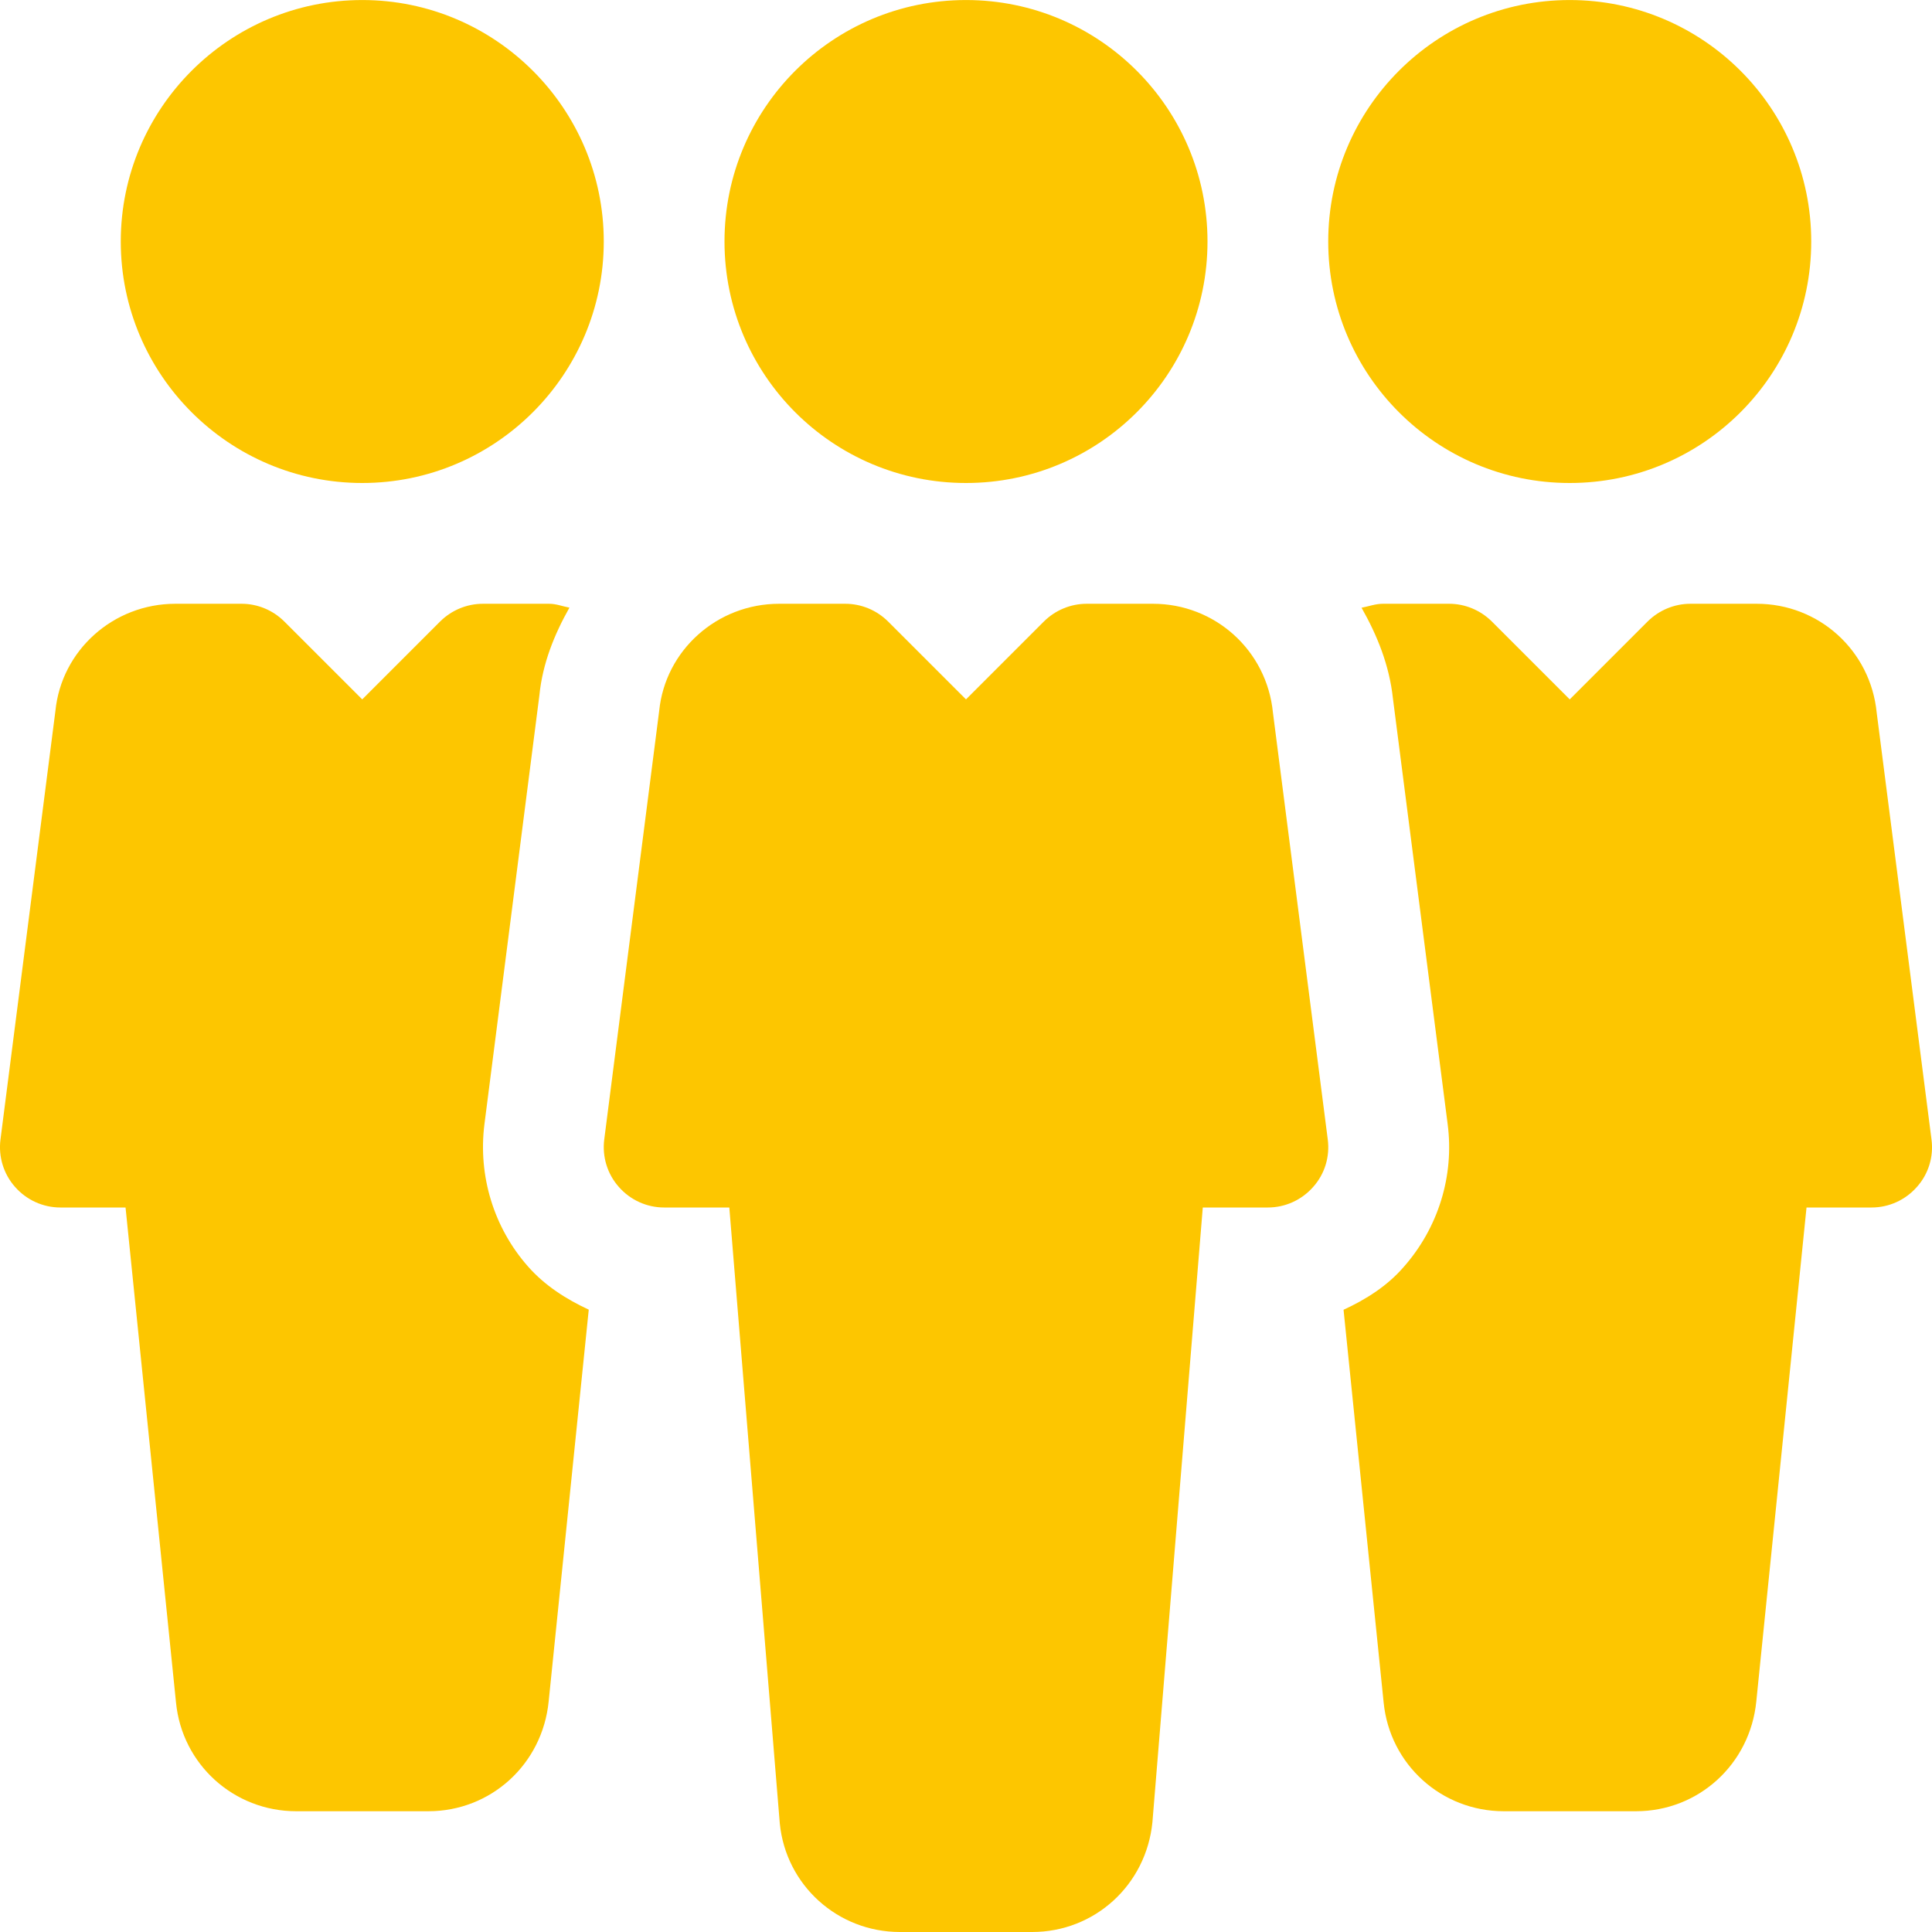 <svg width="57" height="57" viewBox="0 0 57 57" fill="none" xmlns="http://www.w3.org/2000/svg">
<g clip-path="url(#clip0)">
<path d="M28.5 14.25C32.435 14.25 35.625 11.06 35.625 7.125C35.625 3.191 32.435 0.001 28.5 0.001C24.565 0.001 21.375 3.191 21.375 7.125C21.375 11.06 24.565 14.25 28.5 14.25Z" fill="#FDC600"/>
<path d="M39.173 33.616L37.555 21.019C37.374 19.191 35.849 17.813 34.014 17.813H32.062C31.588 17.813 31.136 18.002 30.801 18.333L28.5 20.634L26.198 18.333C25.863 18.002 25.411 17.813 24.937 17.813H22.989C21.15 17.813 19.626 19.191 19.448 20.973L17.827 33.619C17.762 34.125 17.919 34.638 18.258 35.019C18.596 35.404 19.081 35.625 19.594 35.625H21.517L23.006 53.793C23.184 55.617 24.713 57 26.551 57H30.452C32.29 57 33.815 55.617 34 53.761L35.486 35.625H37.406C37.919 35.625 38.403 35.404 38.742 35.019C39.084 34.638 39.24 34.125 39.173 33.616Z" fill="#FDC600"/>
<path d="M46.312 14.25C50.247 14.25 53.437 11.06 53.437 7.125C53.437 3.191 50.247 0.001 46.312 0.001C42.377 0.001 39.187 3.191 39.187 7.125C39.187 11.06 42.377 14.25 46.312 14.25Z" fill="#FDC600"/>
<path d="M10.688 0.001C6.758 0.001 3.563 3.196 3.563 7.125C3.563 11.055 6.758 14.25 10.688 14.25C14.614 14.25 17.813 11.055 17.813 7.125C17.813 3.196 14.614 0.001 10.688 0.001Z" fill="#FDC600"/>
<path d="M56.985 33.616L55.368 21.023C55.186 19.191 53.665 17.813 51.827 17.813H49.874C49.401 17.813 48.948 18.002 48.613 18.333L46.312 20.634L44.011 18.333C43.676 18.002 43.223 17.813 42.753 17.813H40.801C40.58 17.813 40.38 17.891 40.17 17.93C40.63 18.742 40.99 19.622 41.096 20.609L42.71 33.163C42.91 34.692 42.432 36.23 41.406 37.388C40.922 37.944 40.302 38.336 39.639 38.642L40.822 50.231C41.004 52.059 42.529 53.437 44.367 53.437H48.268C50.106 53.437 51.631 52.055 51.816 50.199L53.298 35.625H55.218C55.731 35.625 56.215 35.404 56.554 35.019C56.896 34.638 57.053 34.125 56.985 33.616Z" fill="#FDC600"/>
<path d="M15.582 37.37C14.57 36.227 14.1 34.692 14.292 33.17L15.913 20.52C16.006 19.573 16.355 18.718 16.8 17.927C16.6 17.891 16.412 17.813 16.201 17.813H14.249C13.775 17.813 13.323 18.002 12.988 18.333L10.687 20.634L8.385 18.333C8.051 18.002 7.598 17.813 7.128 17.813H5.176C3.337 17.813 1.813 19.191 1.635 20.973L0.014 33.619C-0.051 34.125 0.106 34.638 0.445 35.019C0.783 35.404 1.271 35.625 1.781 35.625H3.704L5.193 50.231C5.372 52.055 6.9 53.437 8.738 53.437H12.639C14.477 53.437 16.002 52.055 16.187 50.199L17.37 38.639C16.704 38.329 16.08 37.933 15.582 37.37Z" fill="#FDC600"/>
</g>
<defs>
<clipPath id="clip0">
<rect width="57" height="57" fill="white"/>
</clipPath>
</defs>
</svg>
